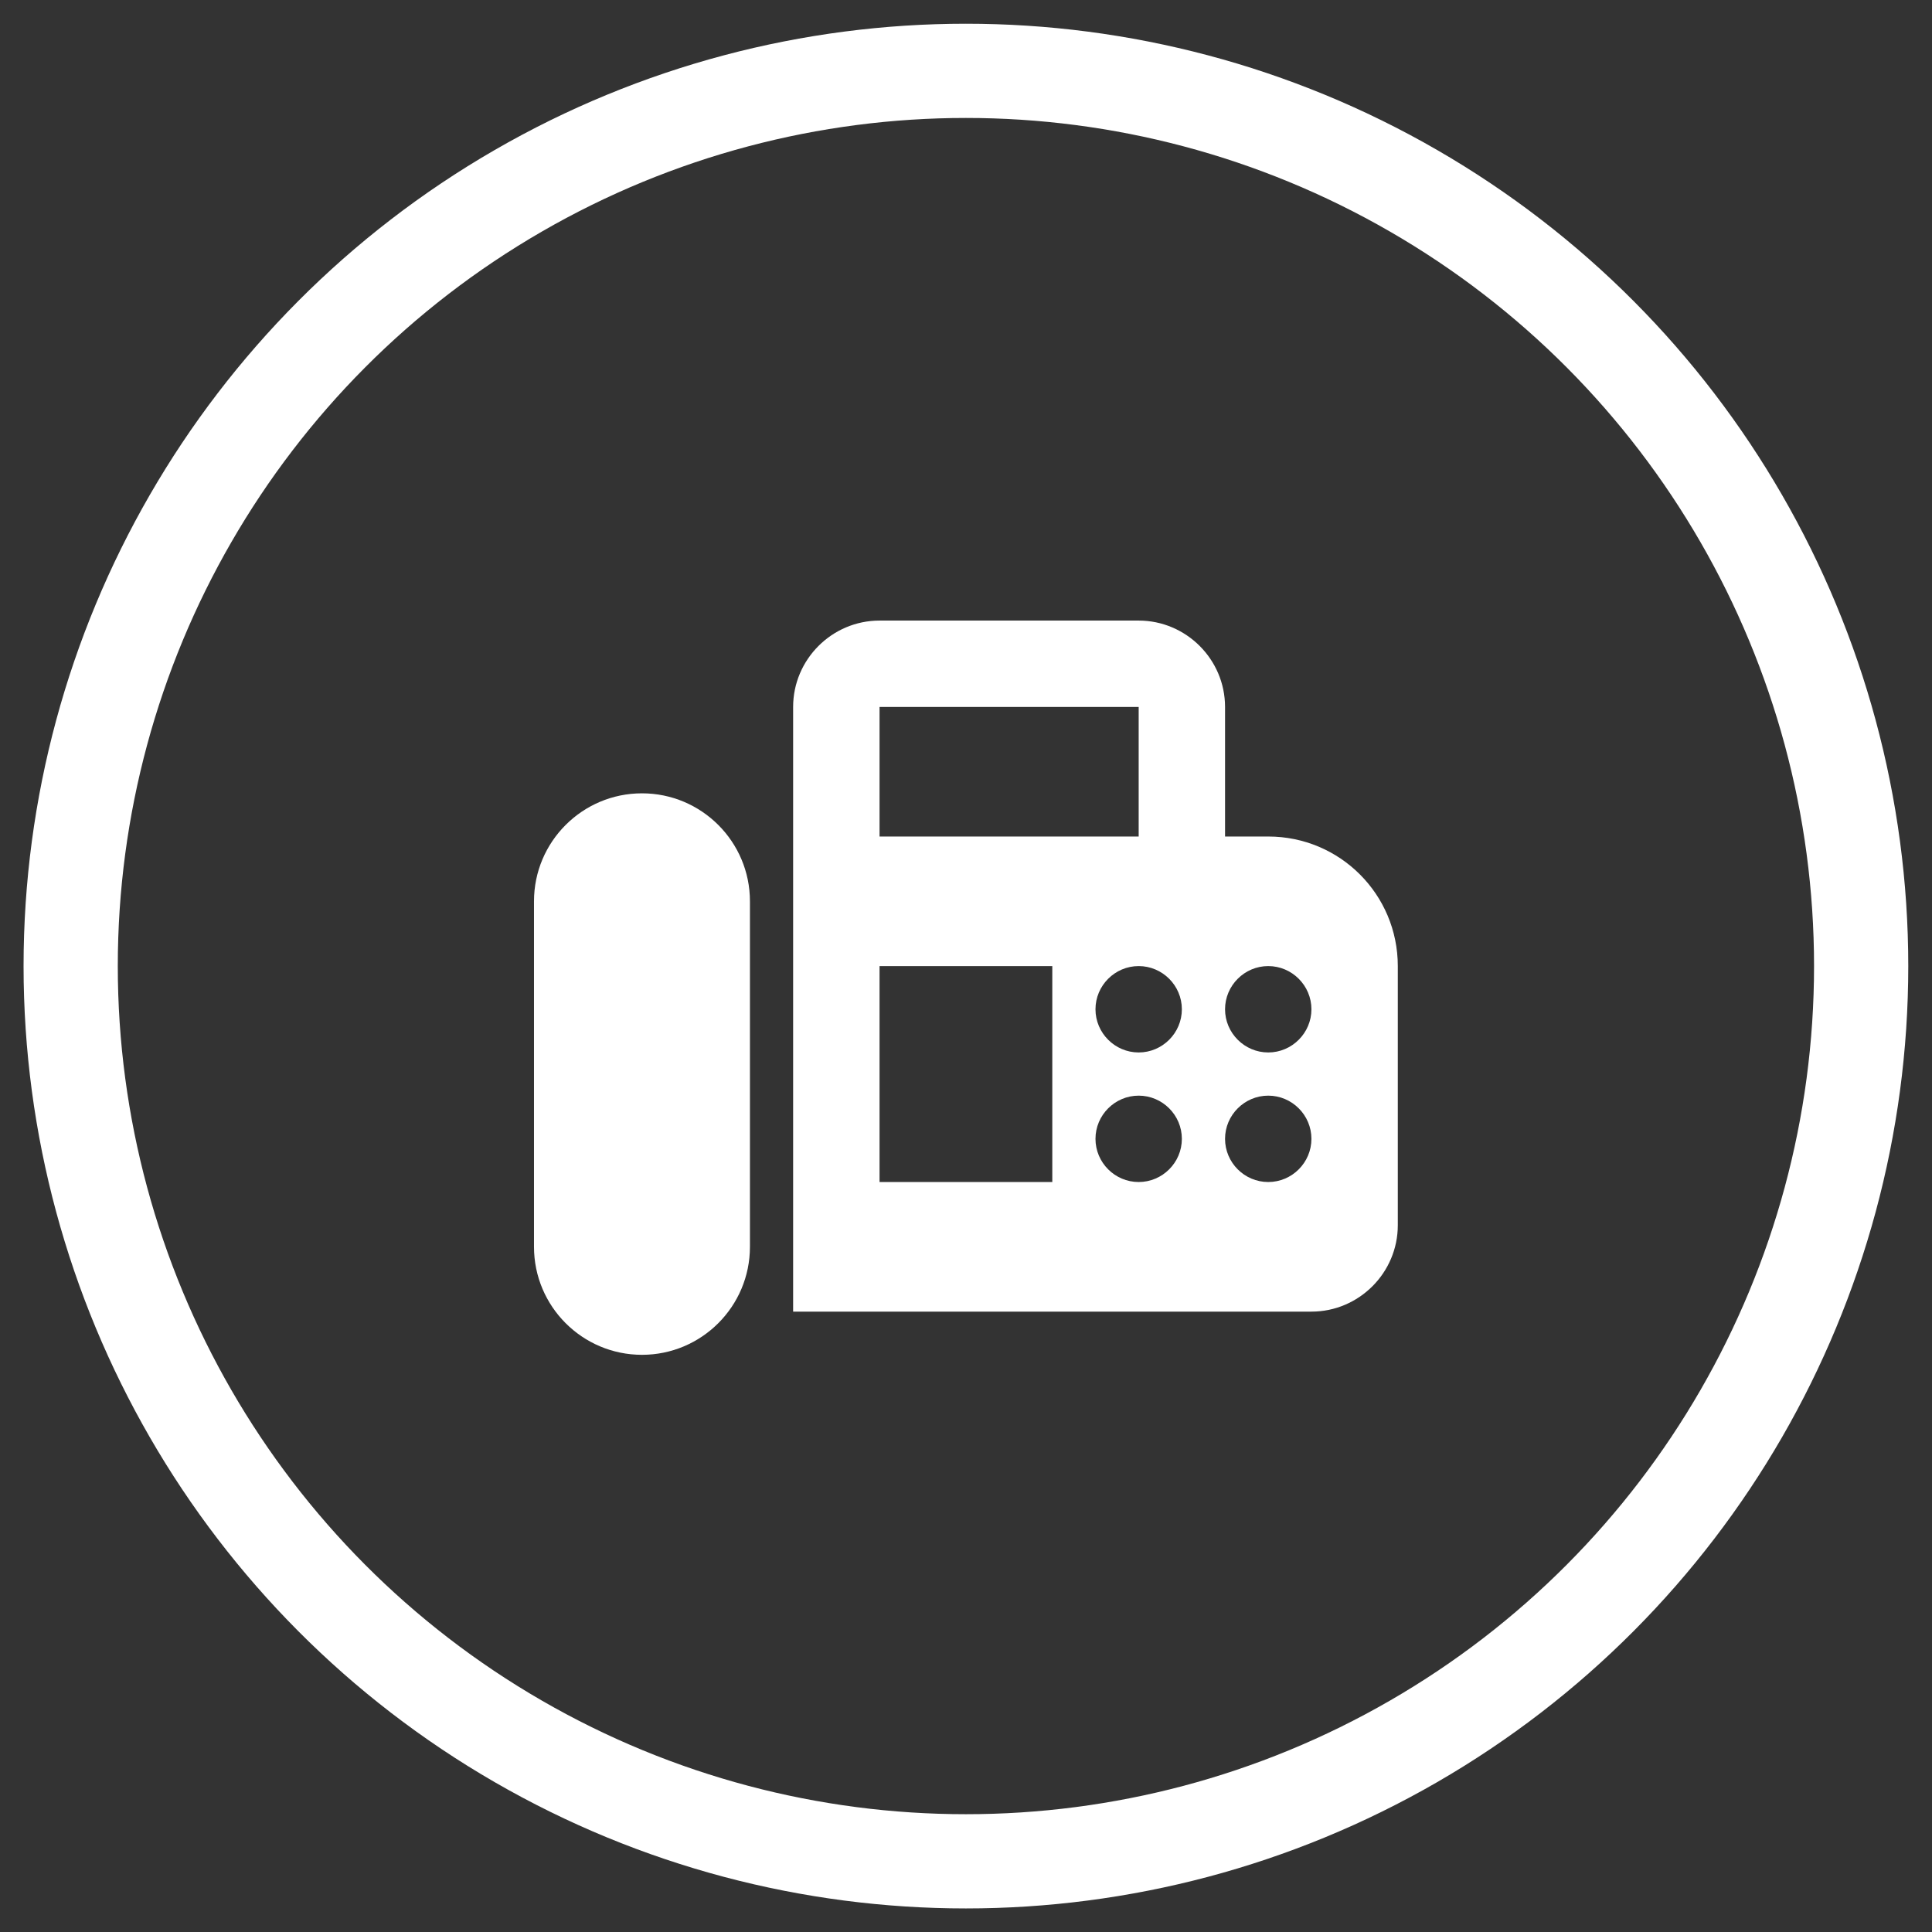 <svg width="48" height="48" viewBox="0 0 48 48" fill="none" xmlns="http://www.w3.org/2000/svg">
<rect x="0" y="0" width="48" height="48" fill="#333333" stroke="none"/>
<circle cx="23.998" cy="24.002" r="22.242" stroke="white" stroke-width="2.341"/>
<g clip-path="url(#clip0_33_7539)">
<path d="M31.509 20.783H30.436V17.564C30.436 16.383 29.47 15.418 28.29 15.418H21.852C20.671 15.418 19.705 16.383 19.705 17.564V32.587H32.582C33.763 32.587 34.728 31.621 34.728 30.441V24.002C34.728 22.221 33.29 20.783 31.509 20.783ZM21.852 17.564H28.29V20.783H21.852V17.564ZM26.144 29.367H21.852V24.002H26.144V29.367ZM28.29 29.367C27.7 29.367 27.217 28.885 27.217 28.294C27.217 27.704 27.7 27.221 28.29 27.221C28.88 27.221 29.363 27.704 29.363 28.294C29.363 28.885 28.88 29.367 28.29 29.367ZM28.29 26.148C27.7 26.148 27.217 25.665 27.217 25.075C27.217 24.485 27.7 24.002 28.29 24.002C28.88 24.002 29.363 24.485 29.363 25.075C29.363 25.665 28.88 26.148 28.29 26.148ZM31.509 29.367C30.919 29.367 30.436 28.885 30.436 28.294C30.436 27.704 30.919 27.221 31.509 27.221C32.099 27.221 32.582 27.704 32.582 28.294C32.582 28.885 32.099 29.367 31.509 29.367ZM31.509 26.148C30.919 26.148 30.436 25.665 30.436 25.075C30.436 24.485 30.919 24.002 31.509 24.002C32.099 24.002 32.582 24.485 32.582 25.075C32.582 25.665 32.099 26.148 31.509 26.148Z" fill="white"/>
<path d="M15.95 19.71C14.469 19.71 13.267 20.912 13.267 22.392V30.977C13.267 32.458 14.469 33.66 15.95 33.66C17.43 33.66 18.632 32.458 18.632 30.977V22.392C18.632 20.912 17.43 19.71 15.95 19.71Z" fill="white"/>
</g>
<defs>
<clipPath id="clip0_33_7539">
<rect width="25.754" height="25.754" fill="white" transform="translate(11.121 11.125)"/>
</clipPath>
</defs>
</svg>
